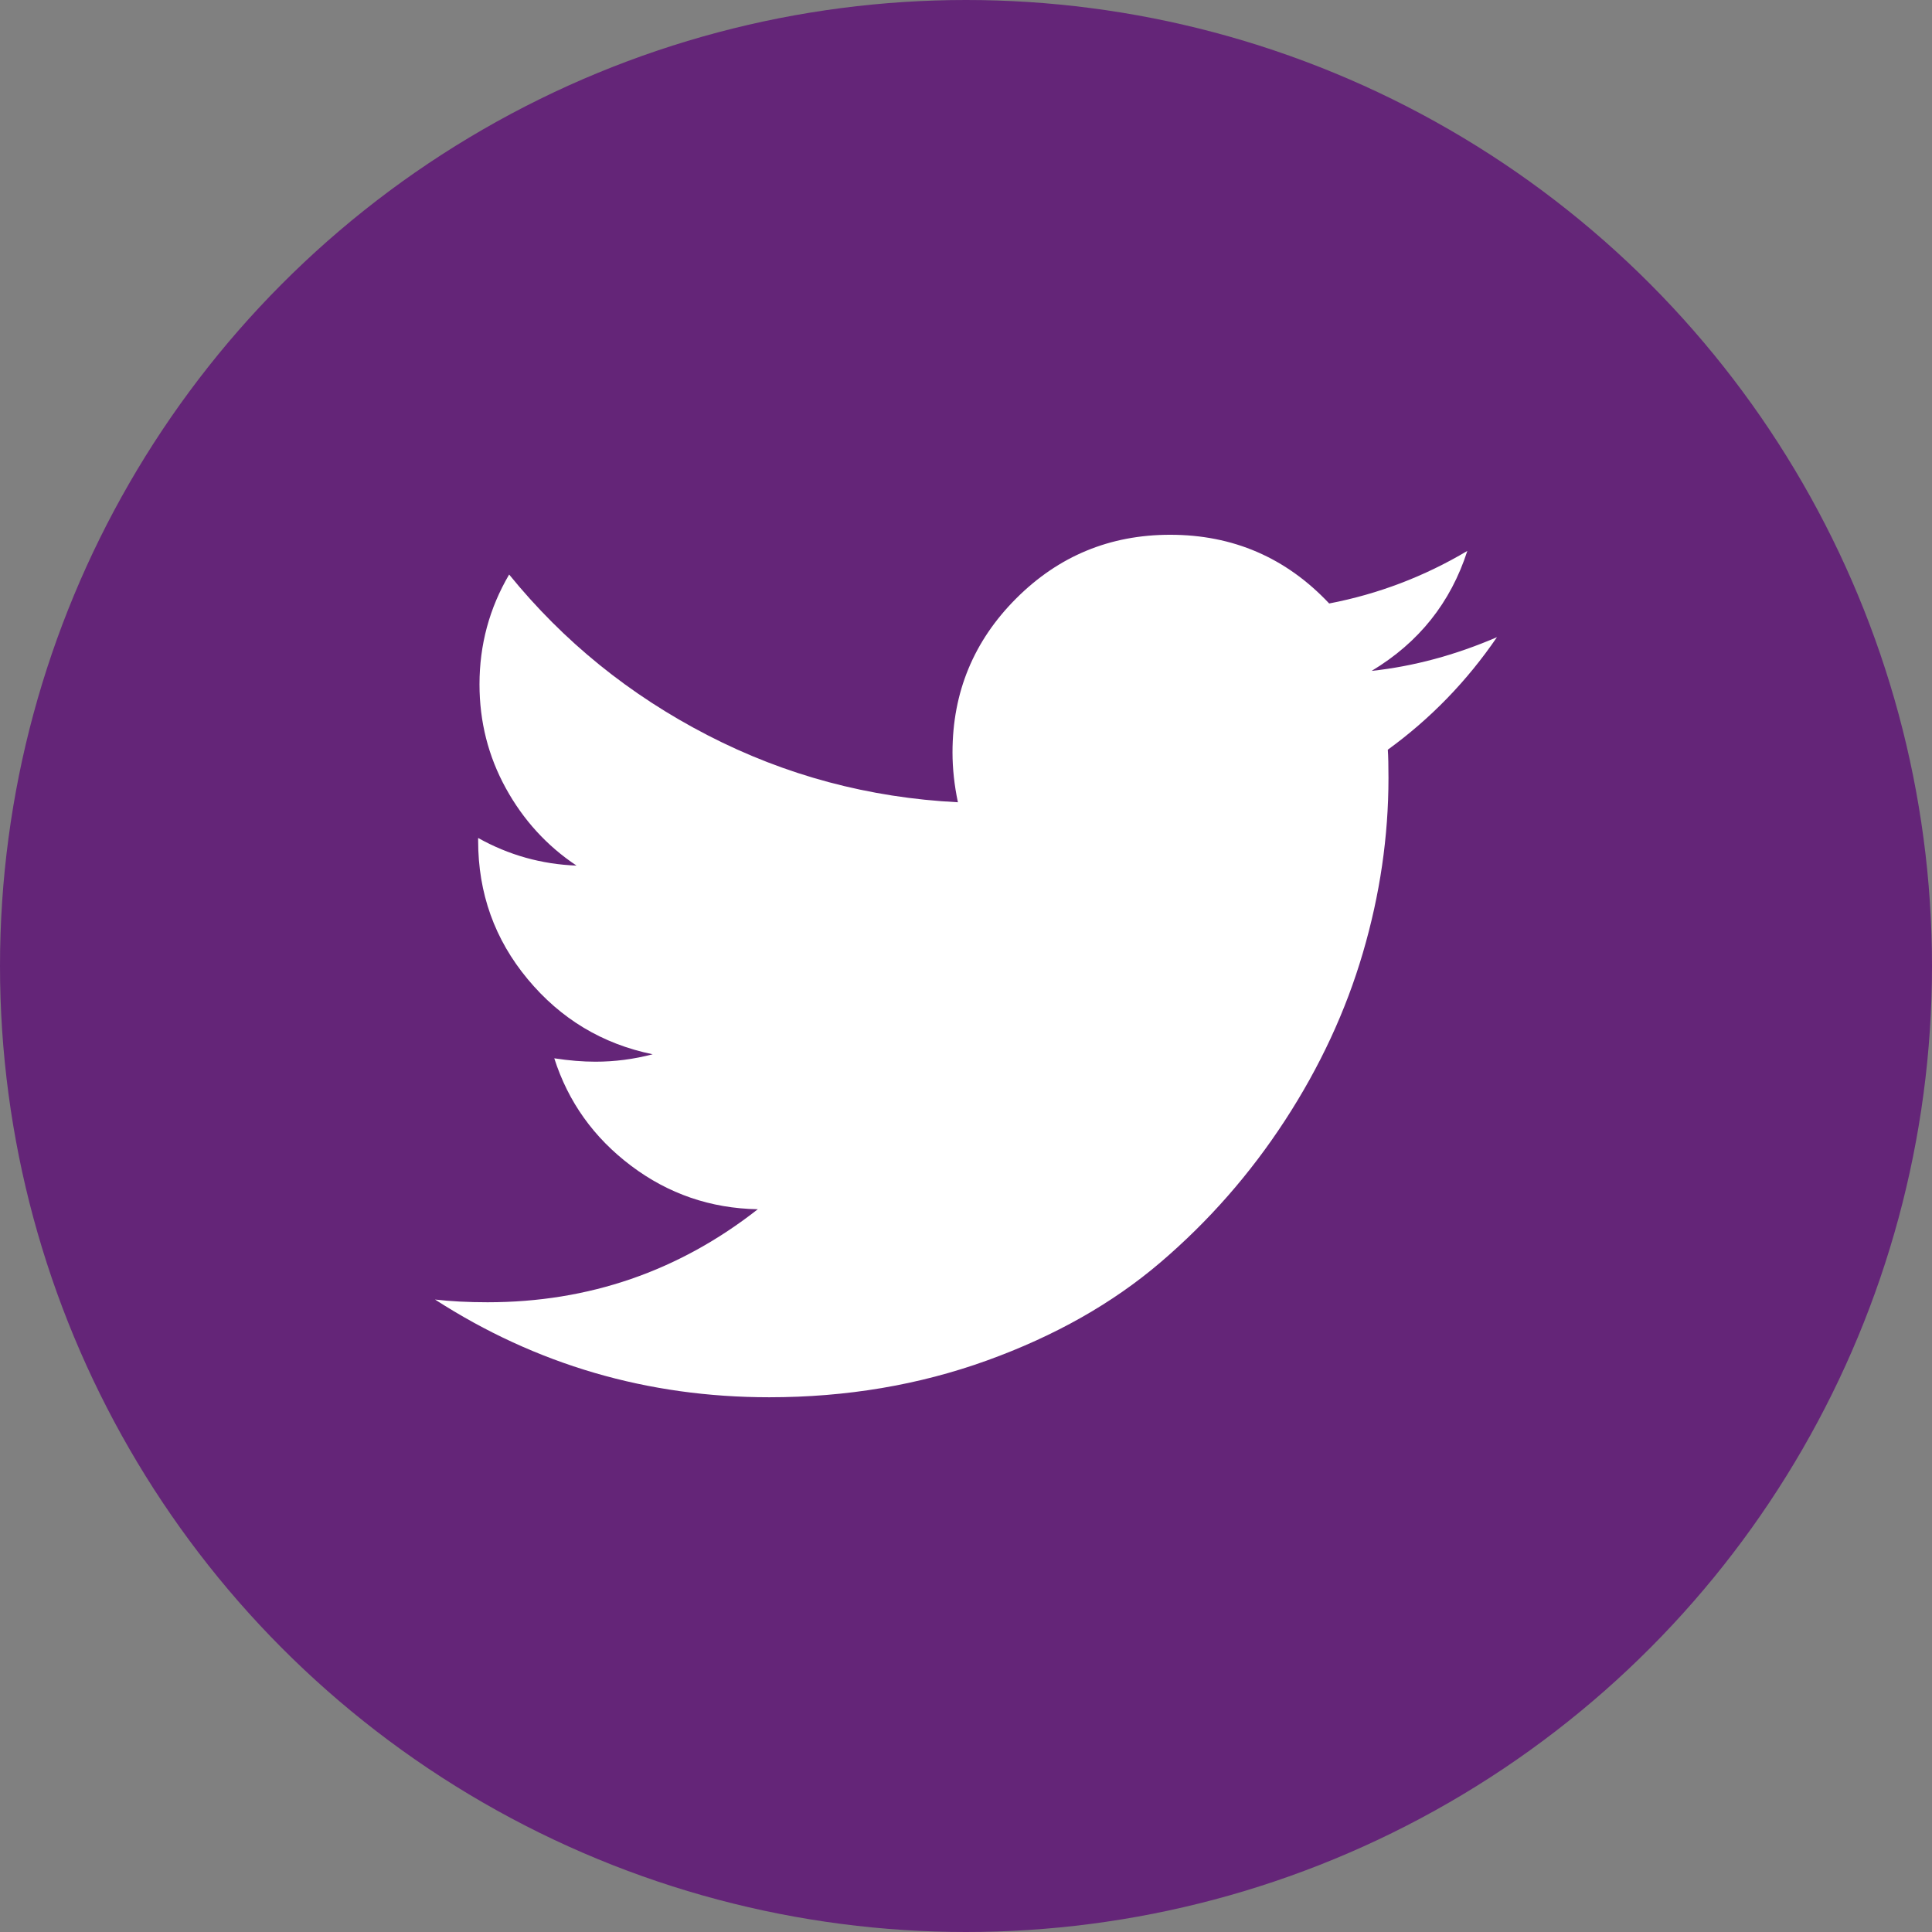 <?xml version="1.0" encoding="UTF-8"?> <svg xmlns="http://www.w3.org/2000/svg" width="64" height="64" viewBox="0 0 64 64" fill="none"><rect x="0" y="0" width="64" height="64" fill="#808080" stroke="none"/><circle cx="32" cy="32" r="32" fill="#642578"></circle><path d="M49.589 21.107C48.592 22.566 47.387 23.808 45.973 24.835C45.988 25.043 45.995 25.356 45.995 25.773C45.995 27.707 45.713 29.638 45.147 31.565C44.582 33.492 43.722 35.341 42.569 37.112C41.416 38.883 40.043 40.449 38.451 41.81C36.859 43.172 34.939 44.258 32.692 45.069C30.445 45.88 28.042 46.286 25.482 46.286C21.449 46.286 17.759 45.207 14.411 43.049C14.931 43.109 15.512 43.139 16.152 43.139C19.5 43.139 22.484 42.112 25.103 40.058C23.54 40.029 22.141 39.549 20.906 38.618C19.671 37.688 18.823 36.502 18.361 35.058C18.853 35.133 19.306 35.17 19.723 35.17C20.363 35.17 20.995 35.088 21.62 34.924C19.954 34.582 18.574 33.752 17.48 32.435C16.386 31.119 15.839 29.59 15.839 27.849V27.759C16.851 28.325 17.937 28.63 19.098 28.674C18.116 28.02 17.335 27.164 16.754 26.107C16.174 25.051 15.884 23.905 15.884 22.67C15.884 21.36 16.211 20.148 16.866 19.032C18.667 21.249 20.858 23.023 23.44 24.355C26.021 25.687 28.786 26.427 31.732 26.576C31.613 26.011 31.553 25.46 31.553 24.924C31.553 22.93 32.257 21.23 33.663 19.824C35.069 18.418 36.769 17.715 38.763 17.715C40.847 17.715 42.603 18.474 44.031 19.991C45.653 19.679 47.178 19.099 48.607 18.25C48.056 19.962 47 21.286 45.437 22.224C46.821 22.075 48.205 21.703 49.589 21.107Z" fill="white"></path></svg> 